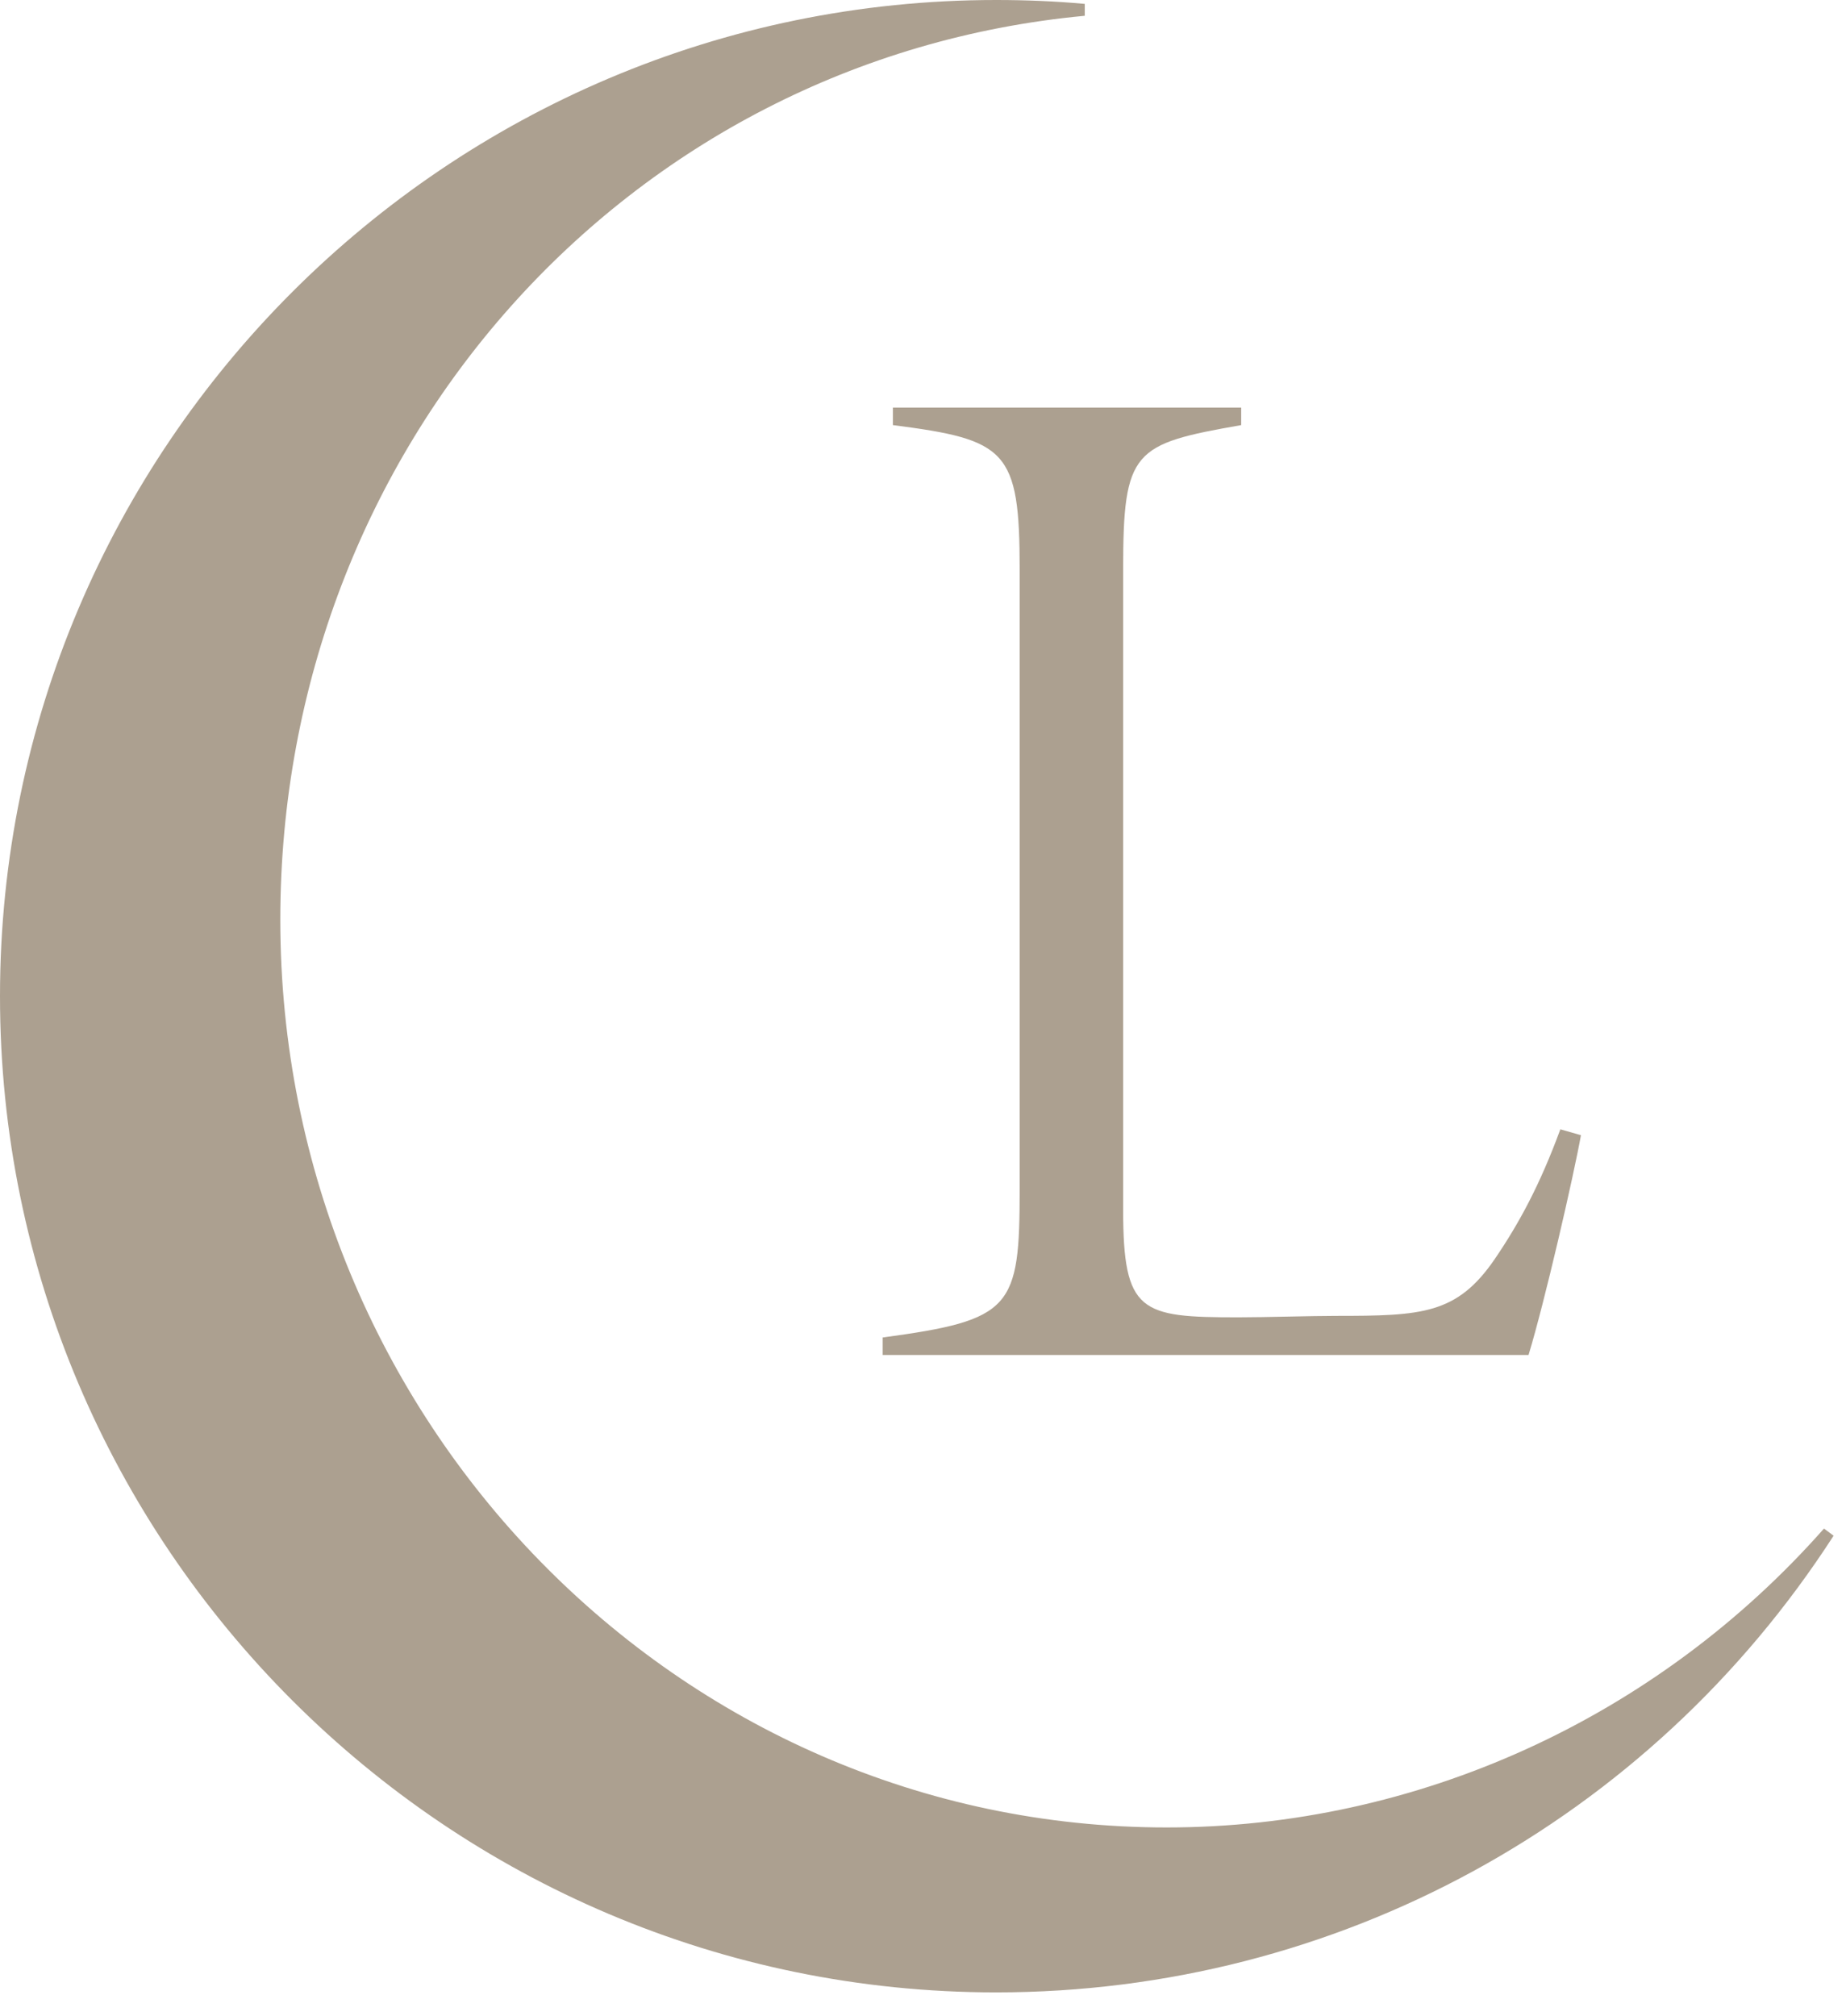<svg xmlns="http://www.w3.org/2000/svg" fill="none" viewBox="0 0 76 83" height="83" width="76">
<path fill="#ACA090" d="M65.09 46.72C64.79 48.4 63.59 53.62 62.93 55.78H36.34V55.06C41.68 54.34 41.98 53.86 41.98 48.94V23.44C41.98 18.52 41.44 18.1 36.76 17.5V16.78H51.1V17.5C46.66 18.28 46.24 18.52 46.24 23.44V49.79C46.24 54.05 46.96 54.23 50.98 54.23C52.12 54.23 53.98 54.17 55 54.17C58.54 54.17 59.98 54.11 61.54 51.83C62.56 50.33 63.4 48.77 64.24 46.49L65.08 46.73L65.09 46.72Z"></path>
<path fill="#ACA090" d="M75.09 62.93C68.18 70.75 58.31 75.23 48.03 75.23C27.91 75.23 11.54 58.47 11.54 37.86C11.54 18.41 25.78 2.42 44.66 0.65V0.16C43.46 0.05 42.23 0 41.01 0C18.4 0 0 18.4 0 41.01C0 63.62 18.4 82.02 41.01 82.02C55 82.02 67.89 74.99 75.49 63.22L75.1 62.93H75.09Z"></path>
</svg>
